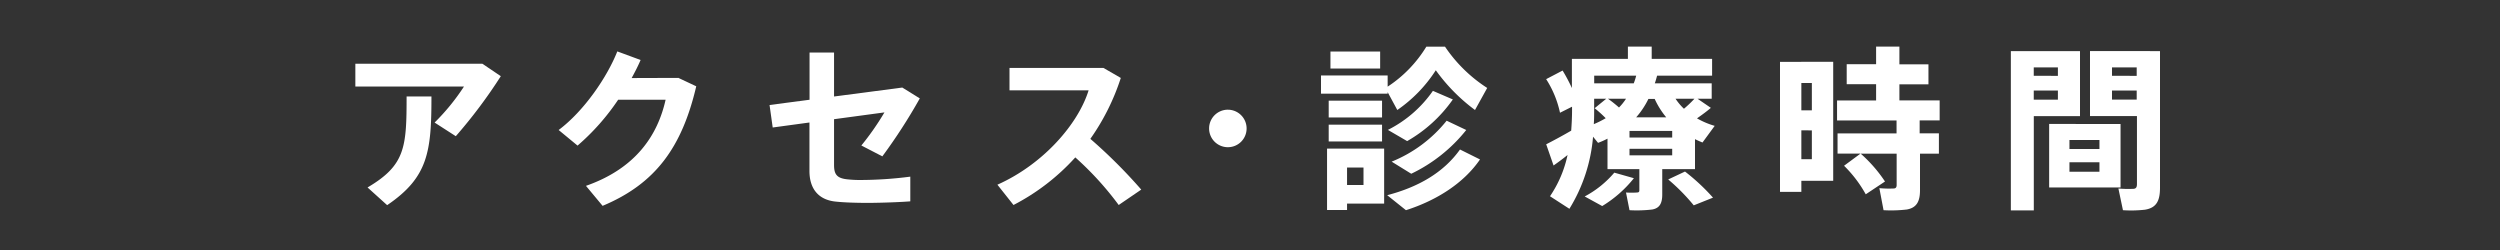 <svg xmlns="http://www.w3.org/2000/svg" viewBox="0 0 500 50"><rect x="0" y="0" width="500" height="50" fill="#333333" stroke="none"/><defs><style>.cls-1{fill:none;}.cls-2{fill:#fff;}</style></defs><title>title</title><g id="レイヤー_2" data-name="レイヤー 2"><g id="copy"><rect class="cls-1" width="500" height="50"/><path class="cls-2" d="M96.48,12.75l3.68,2.49a100,100,0,0,1-9,12l-4.24-2.73A43.12,43.12,0,0,0,92.8,17.3H71.07V12.75ZM86.29,19.29c0,11-.63,16.17-8.86,21.74l-3.92-3.54c7.56-4.45,7.81-8.05,7.81-18.2Z"/><path class="cls-2" d="M135.68,15.58l3.57,1.68c-2.87,12.25-8.19,19.5-18.73,23.91l-3.33-4c10-3.5,14.35-10.15,15.93-17.22h-9.49a45.68,45.68,0,0,1-8.12,9.17L111.73,26c5.11-3.82,9.73-10.64,11.73-15.72L128.12,12c-.49,1.16-1.12,2.38-1.79,3.61Z"/><path class="cls-2" d="M171.8,36a78.52,78.52,0,0,0,10.26-.67v4.94c-2.38.18-5.46.28-8.23.31-2.38,0-4.9-.07-6.58-.25-3.54-.31-5.36-2.56-5.36-6.13v-9.7l-7.35,1L153.91,21l8-1.05V10.51h4.9v8.79l13.65-1.79,3.5,2.17a109.39,109.39,0,0,1-7.49,11.59l-4.2-2.17a53.78,53.78,0,0,0,4.62-6.62l-10.08,1.36V33c0,1.86.56,2.66,2.7,2.87A22.58,22.58,0,0,0,171.8,36Z"/><path class="cls-2" d="M228.25,37.92,223.74,41a62.51,62.51,0,0,0-8.68-9.52A43.68,43.68,0,0,1,202.7,41l-3.22-4.06c9.21-4.1,16.17-12.18,18.24-18.87H201.9V13.59h18.8l3.46,2a45.1,45.1,0,0,1-6.09,12.18A103.53,103.53,0,0,1,228.25,37.92Z"/><path class="cls-2" d="M245.54,29.44a3.75,3.75,0,1,1,3.78-3.75,3.74,3.74,0,0,1-3.78,3.75Z"/><path class="cls-2" d="M277.53,15.09v2.24a25.27,25.27,0,0,0,7.74-8H289a29.22,29.22,0,0,0,8.44,8.26L295,22a35.91,35.91,0,0,1-7.84-7.95A28,28,0,0,1,279.46,22l-1.93-3.57v.31H264.2V15.09Zm-8.12,14.63h7.42v11h-7.42V42h-4V29.72h4Zm7-9.59v3.36H265.74V20.13Zm0,4.8v3.36H265.74V24.93Zm-.38-14.63v3.4h-9.94V10.3ZM272.7,37v-3.5h-3.29V37ZM296,31.89c-3.26,4.76-8.68,8.19-14.81,10.15l-3.75-3c6.16-1.61,11.24-4.48,14.56-9.14Zm-5.43-12a28.26,28.26,0,0,1-9.14,8.33l-3.85-2.24a24.15,24.15,0,0,0,9-7.81ZM293.25,26a31.39,31.39,0,0,1-11,8.75l-3.92-2.42a27.07,27.07,0,0,0,11-8.19Z"/><path class="cls-2" d="M332.45,38.9c0,1.75-.52,2.73-2,3a26.35,26.35,0,0,1-4.55.14l-.7-3.54a16.1,16.1,0,0,0,2.21,0c.32,0,.46-.14.46-.42V33.82h-6.37V27.73a15.45,15.45,0,0,1-1.89.84l-1-1.23a32.52,32.52,0,0,1-4.73,14.42L310,39.25A23.28,23.28,0,0,0,313.51,31c-1,.81-2,1.54-2.8,2.1l-1.47-4.24c1.23-.63,3.33-1.75,5-2.73.1-1.33.17-2.7.17-4.06v-.73L312,22.55a20.15,20.15,0,0,0-2.77-6.72l3.29-1.72a33.9,33.9,0,0,1,1.86,3.5V11.77h11.2V9.32h4.76v2.45h12.08v3.36h-11c-.14.52-.28,1.05-.46,1.54h11.38v3.08h-2.83l2.66,1.82c-.77.67-1.71,1.36-2.77,2.1a15.79,15.79,0,0,0,3.54,1.5L340.5,28.5c-.52-.21-1-.42-1.5-.67v6h-6.55Zm-5.67-3.26a24.07,24.07,0,0,1-6.34,5.57l-3.5-1.92a20.08,20.08,0,0,0,5.92-4.76Zm-5.53-15.89h-2.42v2.35c0,.91,0,1.82-.07,2.73a18.9,18.9,0,0,0,2.38-1.19,25.71,25.71,0,0,0-2.21-2Zm5.5-3.08a13.19,13.19,0,0,0,.49-1.54h-8.4v1.54ZM323.8,21.5a10.59,10.59,0,0,0,1.4-1.75H321.6A25.61,25.61,0,0,1,323.8,21.5Zm2.1,6h8.54V26.19H325.9Zm0,3.57h8.54V29.76H325.9Zm7.35-7.6a16.32,16.32,0,0,1-2.31-3.68h-1.26a16.43,16.43,0,0,1-2.45,3.68ZM337,34.31a41.16,41.16,0,0,1,5.6,5.22l-3.85,1.54a39,39,0,0,0-5.11-5.18Zm1.86-14.56h-3.75a11.3,11.3,0,0,0,1.68,2A23.11,23.11,0,0,0,338.89,19.75Z"/><path class="cls-2" d="M360.27,12.36h6.37v23.8h-6.37v2.21H356v-26h4.24Zm2.1,9.7V16.6h-2.1v5.46Zm-2.1,4v5.78h2.1V26.08Zm11.83,4.66h-4.59V26.68h11.8V24.09h-11.9v-4h7.81V16.84h-5.88v-4h5.88V9.32h4.66v3.54h5.81v4h-5.81v3.22h8.05v4h-4v2.59h3.85v4.06H384v7.32c0,2.24-.67,3.5-2.63,3.85a27.21,27.21,0,0,1-4.66.14l-.84-4.41a20.79,20.79,0,0,0,2.83.07c.46,0,.63-.25.63-.7V30.74h-7.18A28.25,28.25,0,0,1,377,36.3l-3.85,2.56a24.93,24.93,0,0,0-4.34-5.71Z"/><path class="cls-2" d="M406.75,10.23H416v13h-9.24V42.08h-4.59V10.23h4.59Zm4.83,4.94V13.48h-4.83v1.68Zm-4.83,2.94v1.82h4.83V18.1Zm17.36,6.69V37.49H409.83V24.79Zm-10.22,5h6V28h-6Zm0,4.55h6V32.45h-6ZM430,10.23h2V37.56c0,2.59-.7,4-3,4.38a25.09,25.09,0,0,1-4.41.1l-.91-4.34a21.78,21.78,0,0,0,2.91.07c.63,0,.8-.35.8-.95V23.21H418v-13h12Zm-2.66,4.94V13.48H422.4v1.68ZM422.4,18.1v1.82h4.94V18.1Z"/></g></g></svg>